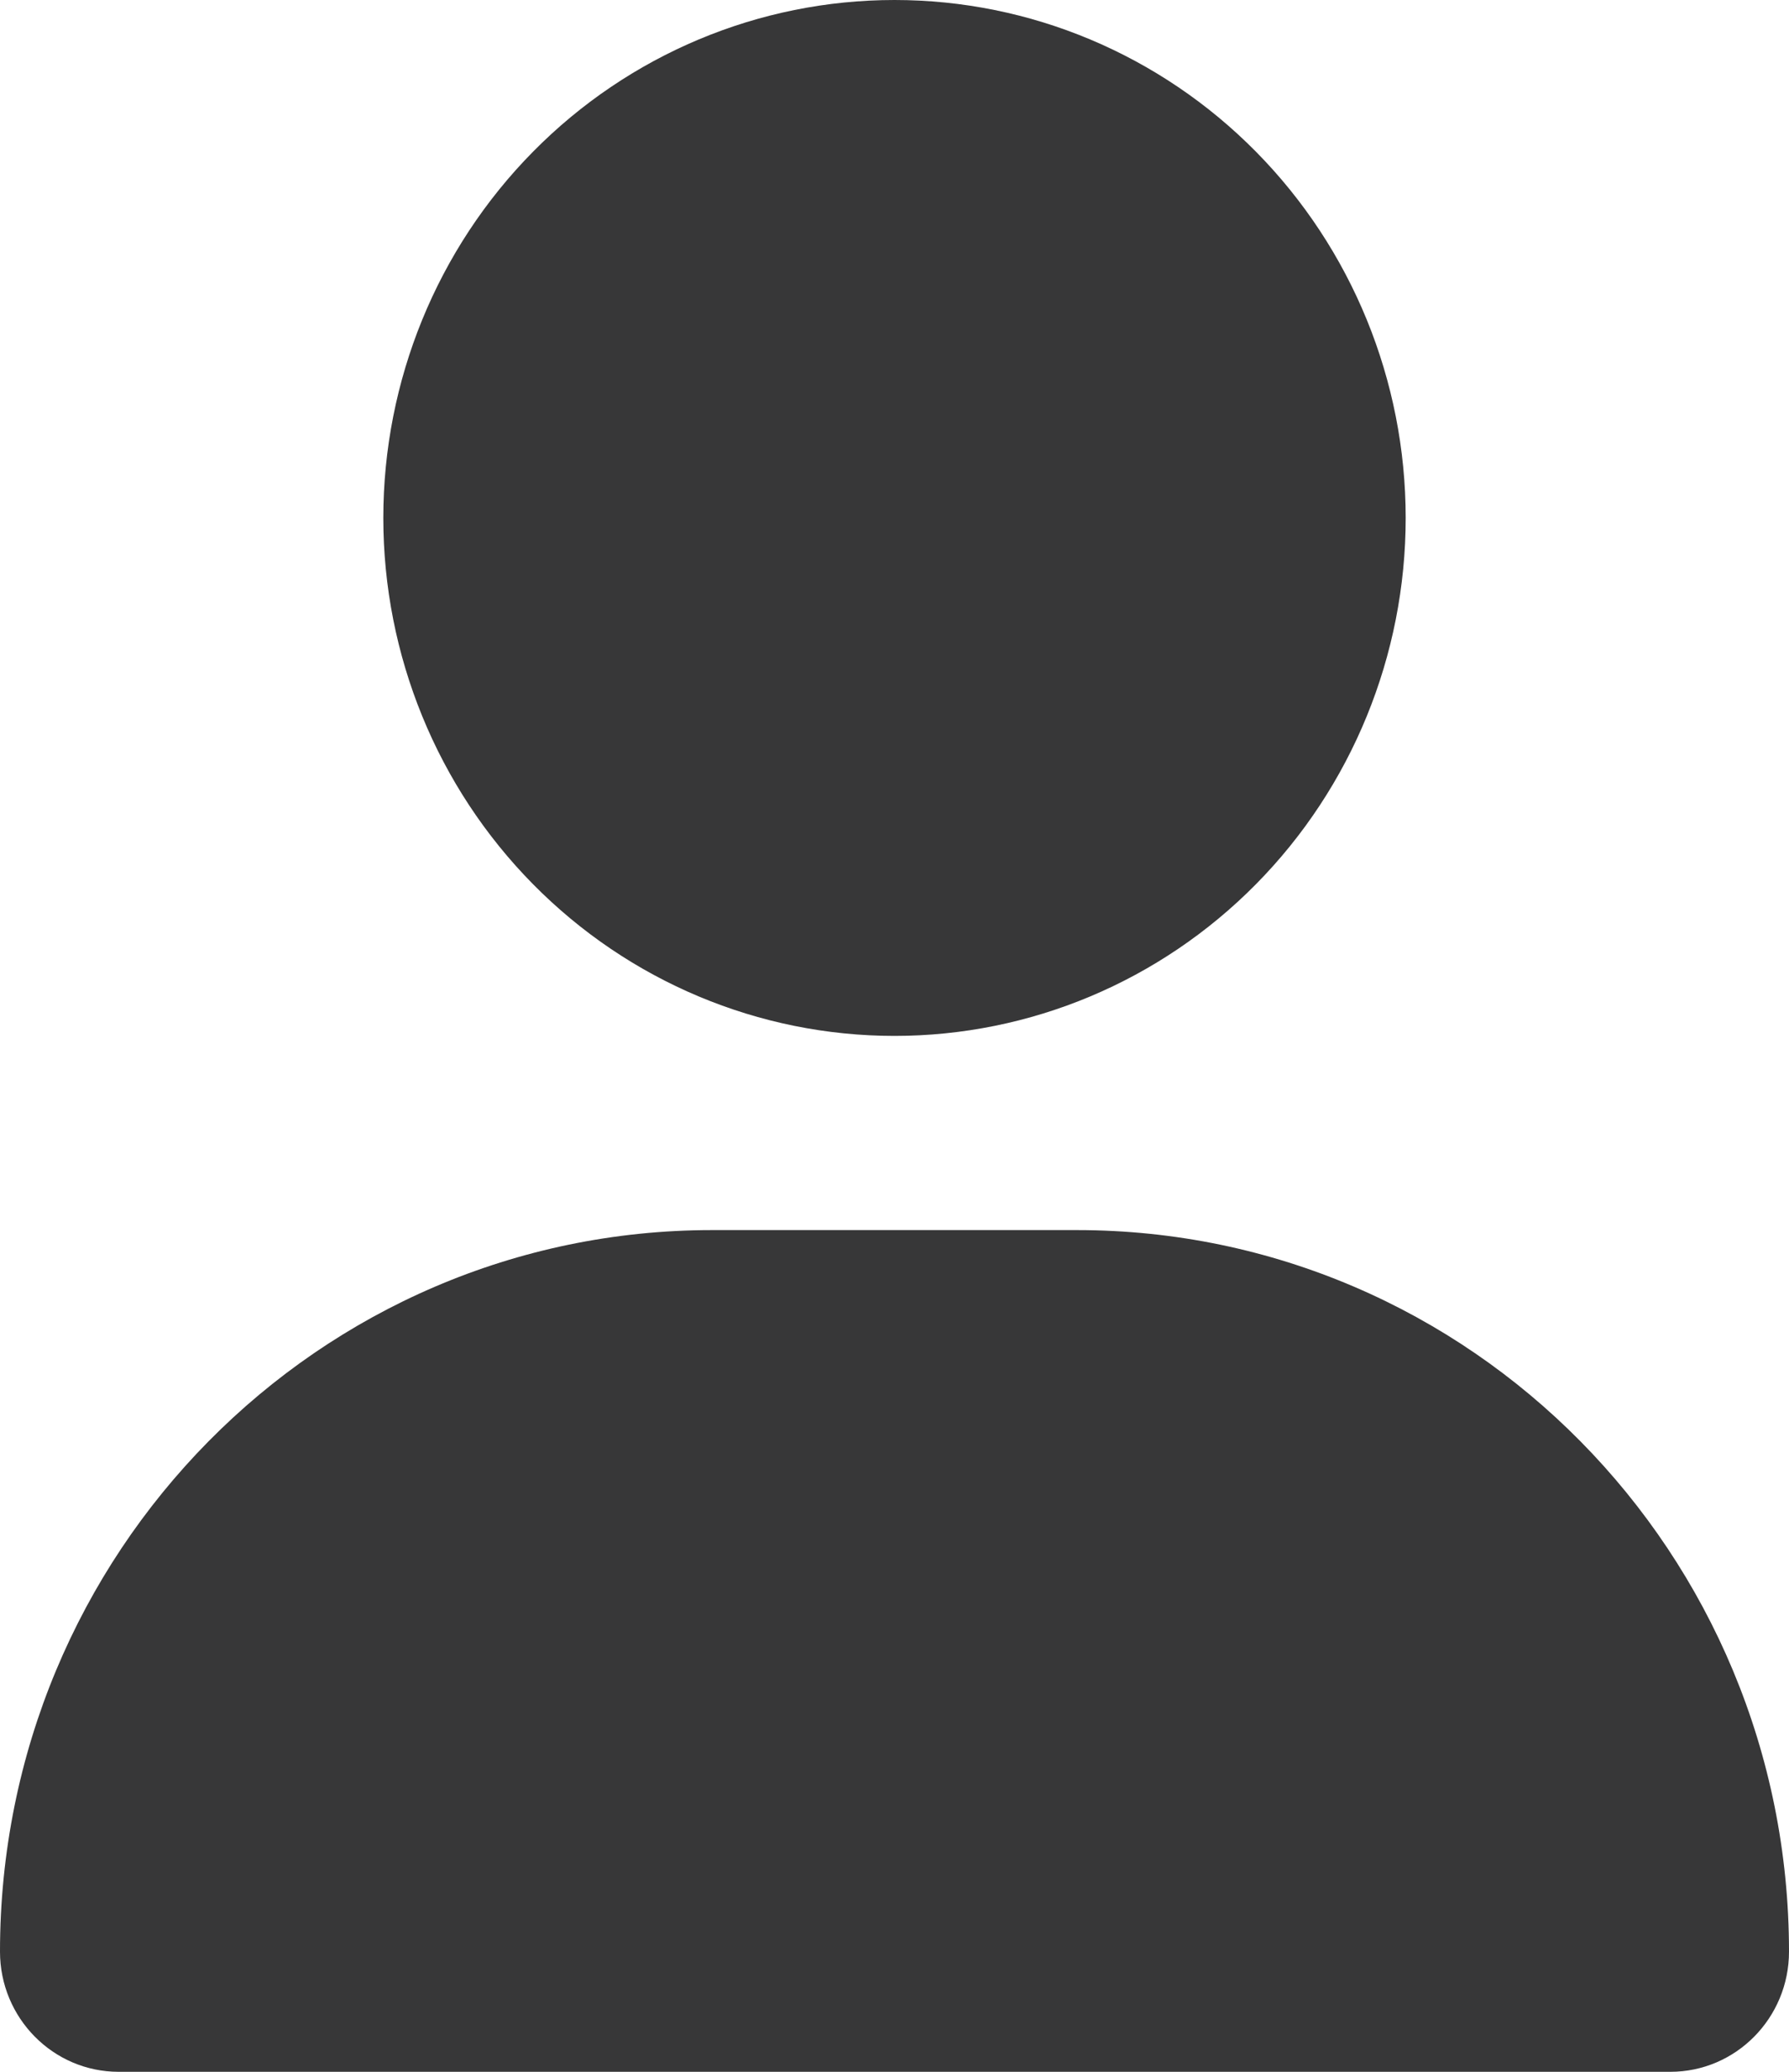 <svg width="19" height="22" viewBox="0 0 19 22" fill="none" xmlns="http://www.w3.org/2000/svg">
<path d="M9.5 11C10.94 11 12.32 10.421 13.339 9.389C14.357 8.358 14.929 6.959 14.929 5.5C14.929 4.041 14.357 2.642 13.339 1.611C12.32 0.579 10.94 0 9.5 0C8.06 0 6.679 0.579 5.661 1.611C4.643 2.642 4.071 4.041 4.071 5.5C4.071 6.959 4.643 8.358 5.661 9.389C6.679 10.421 8.06 11 9.5 11ZM7.562 13.062C3.384 13.062 0 16.491 0 20.724C0 21.428 0.564 22 1.26 22H17.74C18.436 22 19 21.428 19 20.724C19 16.491 15.616 13.062 11.438 13.062H7.562Z" fill="#373738"/>
</svg>
